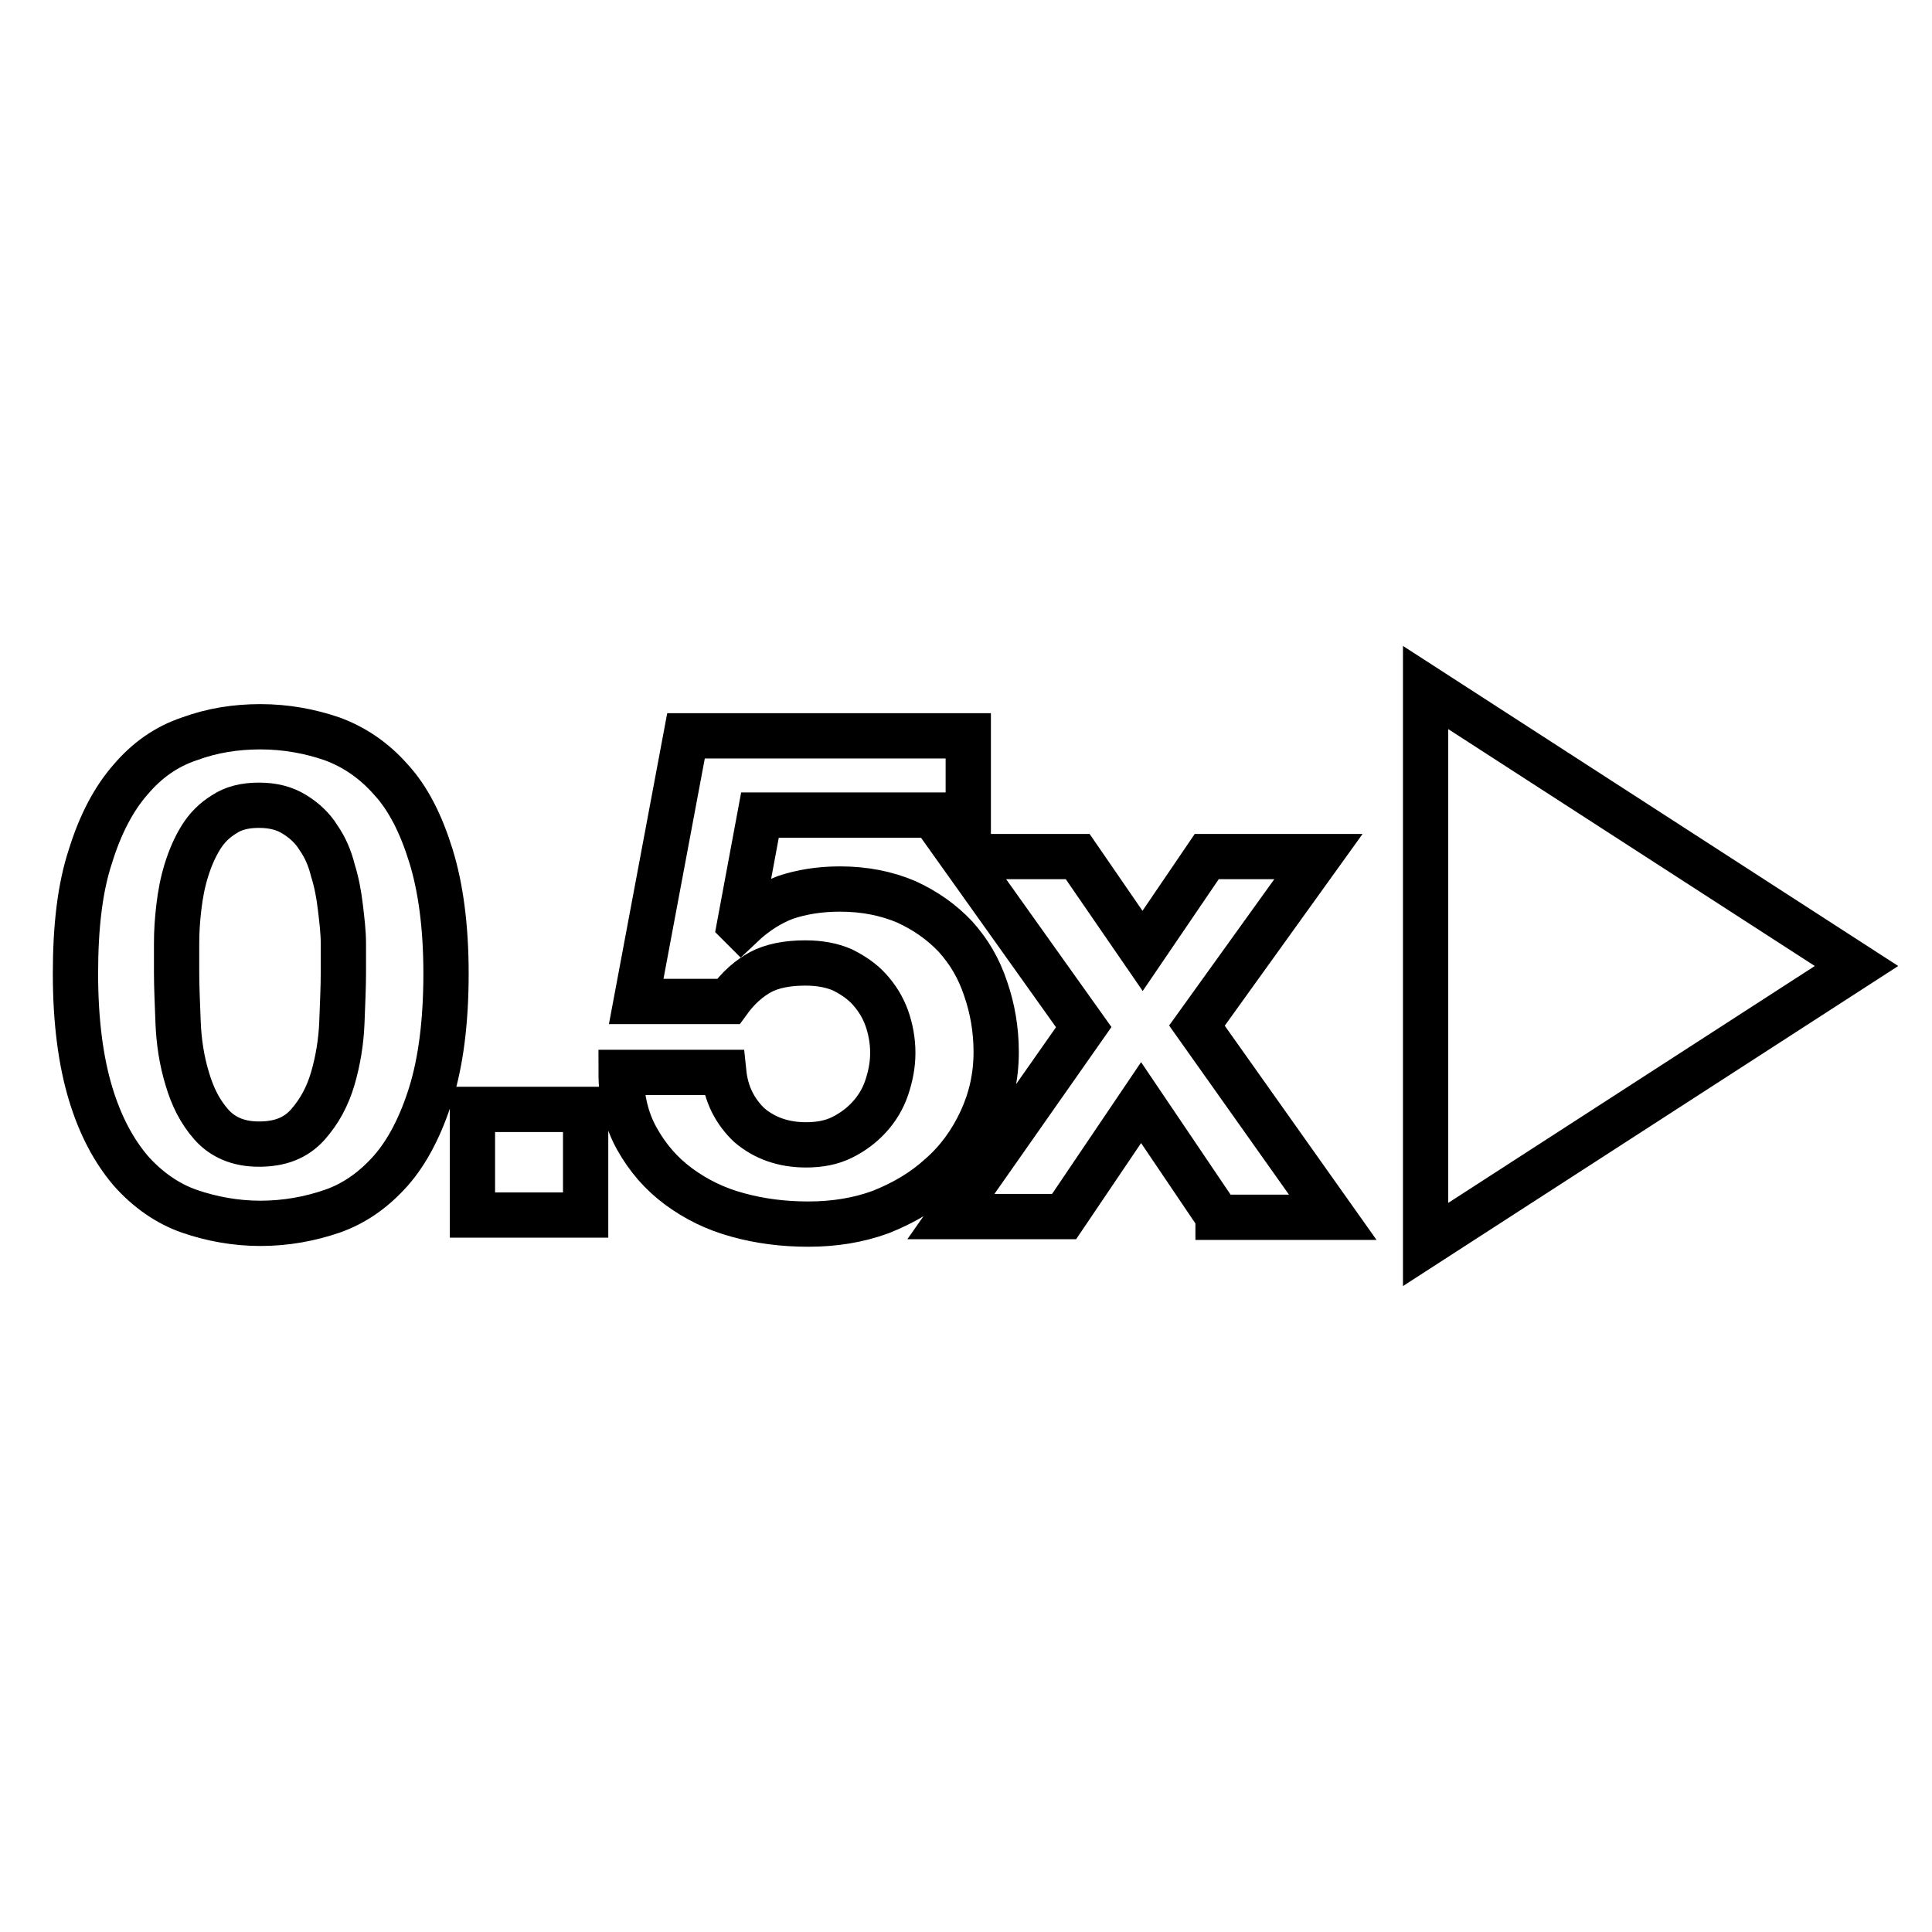 <?xml version="1.0" encoding="utf-8"?>
<!-- Svg Vector Icons : http://www.onlinewebfonts.com/icon -->
<!DOCTYPE svg PUBLIC "-//W3C//DTD SVG 1.1//EN" "http://www.w3.org/Graphics/SVG/1.1/DTD/svg11.dtd">
<svg version="1.1" xmlns="http://www.w3.org/2000/svg" xmlns:xlink="http://www.w3.org/1999/xlink" x="0px" y="0px" viewBox="0 0 256 256" enable-background="new 0 0 256 256" xml:space="preserve">
<g><g><path stroke-width="6" fill-opacity="0" stroke="#000000"  d="M188.9,164.9V91.1L246,128L188.9,164.9z M161.4,161.2l-10.2-15.1L141,161.2h-15l17.6-25.1l-16.1-22.6h15.3l8.6,12.5l8.5-12.5h14.8l-16.1,22.4l18,25.4H161.4z M98,122.5l0.2,0.2c1.9-1.8,3.8-3,5.9-3.8c2.1-0.7,4.5-1.1,7.2-1.1c3.3,0,6.2,0.6,8.8,1.7c2.6,1.2,4.7,2.7,6.5,4.6c1.8,2,3.1,4.2,4,6.9c0.9,2.6,1.4,5.4,1.4,8.4c0,3.3-0.7,6.3-2,9.1c-1.3,2.8-3.1,5.3-5.4,7.3c-2.3,2.1-4.9,3.6-7.9,4.8c-3,1.1-6.2,1.6-9.6,1.6c-3.3,0-6.4-0.4-9.3-1.2c-3-0.8-5.6-2.1-7.9-3.8c-2.3-1.7-4.1-3.8-5.5-6.3c-1.4-2.5-2.1-5.4-2.1-8.8h13.6c0.3,2.9,1.5,5.2,3.4,7c2,1.7,4.5,2.6,7.5,2.6c1.8,0,3.4-0.3,4.8-1c1.4-0.7,2.6-1.6,3.6-2.7c1-1.1,1.8-2.4,2.3-3.9c0.5-1.5,0.8-3,0.8-4.6c0-1.6-0.3-3.2-0.8-4.6c-0.5-1.4-1.3-2.7-2.3-3.8c-1-1.1-2.2-1.9-3.6-2.6c-1.4-0.6-3-0.9-4.9-0.9c-2.4,0-4.4,0.4-5.9,1.2c-1.5,0.8-3,2.1-4.3,3.9H84.3l6.6-35.2h37.4V108h-27.6L98,122.5z M62.6,147h15v14h-15V147z M51.8,155.1c-2.3,2.6-4.9,4.4-7.8,5.4s-6.1,1.6-9.5,1.6c-3.3,0-6.5-0.6-9.4-1.6s-5.6-2.9-7.8-5.4c-2.2-2.6-4-5.9-5.3-10.2c-1.3-4.3-2-9.6-2-15.9c0-6.2,0.6-11.4,2-15.6c1.3-4.2,3.1-7.6,5.3-10.1c2.2-2.6,4.8-4.4,7.8-5.4c3-1.1,6.1-1.6,9.4-1.6c3.4,0,6.6,0.6,9.5,1.6c3,1.1,5.6,2.9,7.8,5.4c2.3,2.5,4,5.9,5.3,10.1c1.3,4.2,2,9.4,2,15.6c0,6.4-0.7,11.7-2,15.9C55.8,149.1,54,152.6,51.8,155.1z M45.5,125c0-1.5-0.2-3.1-0.4-4.8s-0.5-3.3-1-4.9c-0.4-1.6-1-3-1.9-4.3c-0.8-1.3-1.9-2.3-3.2-3.1c-1.3-0.8-2.8-1.2-4.7-1.2c-1.9,0-3.4,0.4-4.6,1.2c-1.3,0.8-2.3,1.8-3.1,3.1c-0.8,1.3-1.4,2.7-1.9,4.3c-0.5,1.6-0.8,3.2-1,4.9s-0.3,3.2-0.3,4.8c0,1.5,0,2.9,0,3.9c0,1.8,0.1,4,0.2,6.6c0.1,2.6,0.5,5.1,1.2,7.4c0.7,2.4,1.7,4.4,3.2,6.1c1.5,1.7,3.6,2.6,6.3,2.6c2.8,0,4.9-0.8,6.5-2.6c1.5-1.7,2.6-3.7,3.3-6.1c0.7-2.4,1.1-4.9,1.2-7.4c0.1-2.6,0.2-4.8,0.2-6.6C45.5,127.8,45.5,126.5,45.5,125z"/></g></g>
</svg>